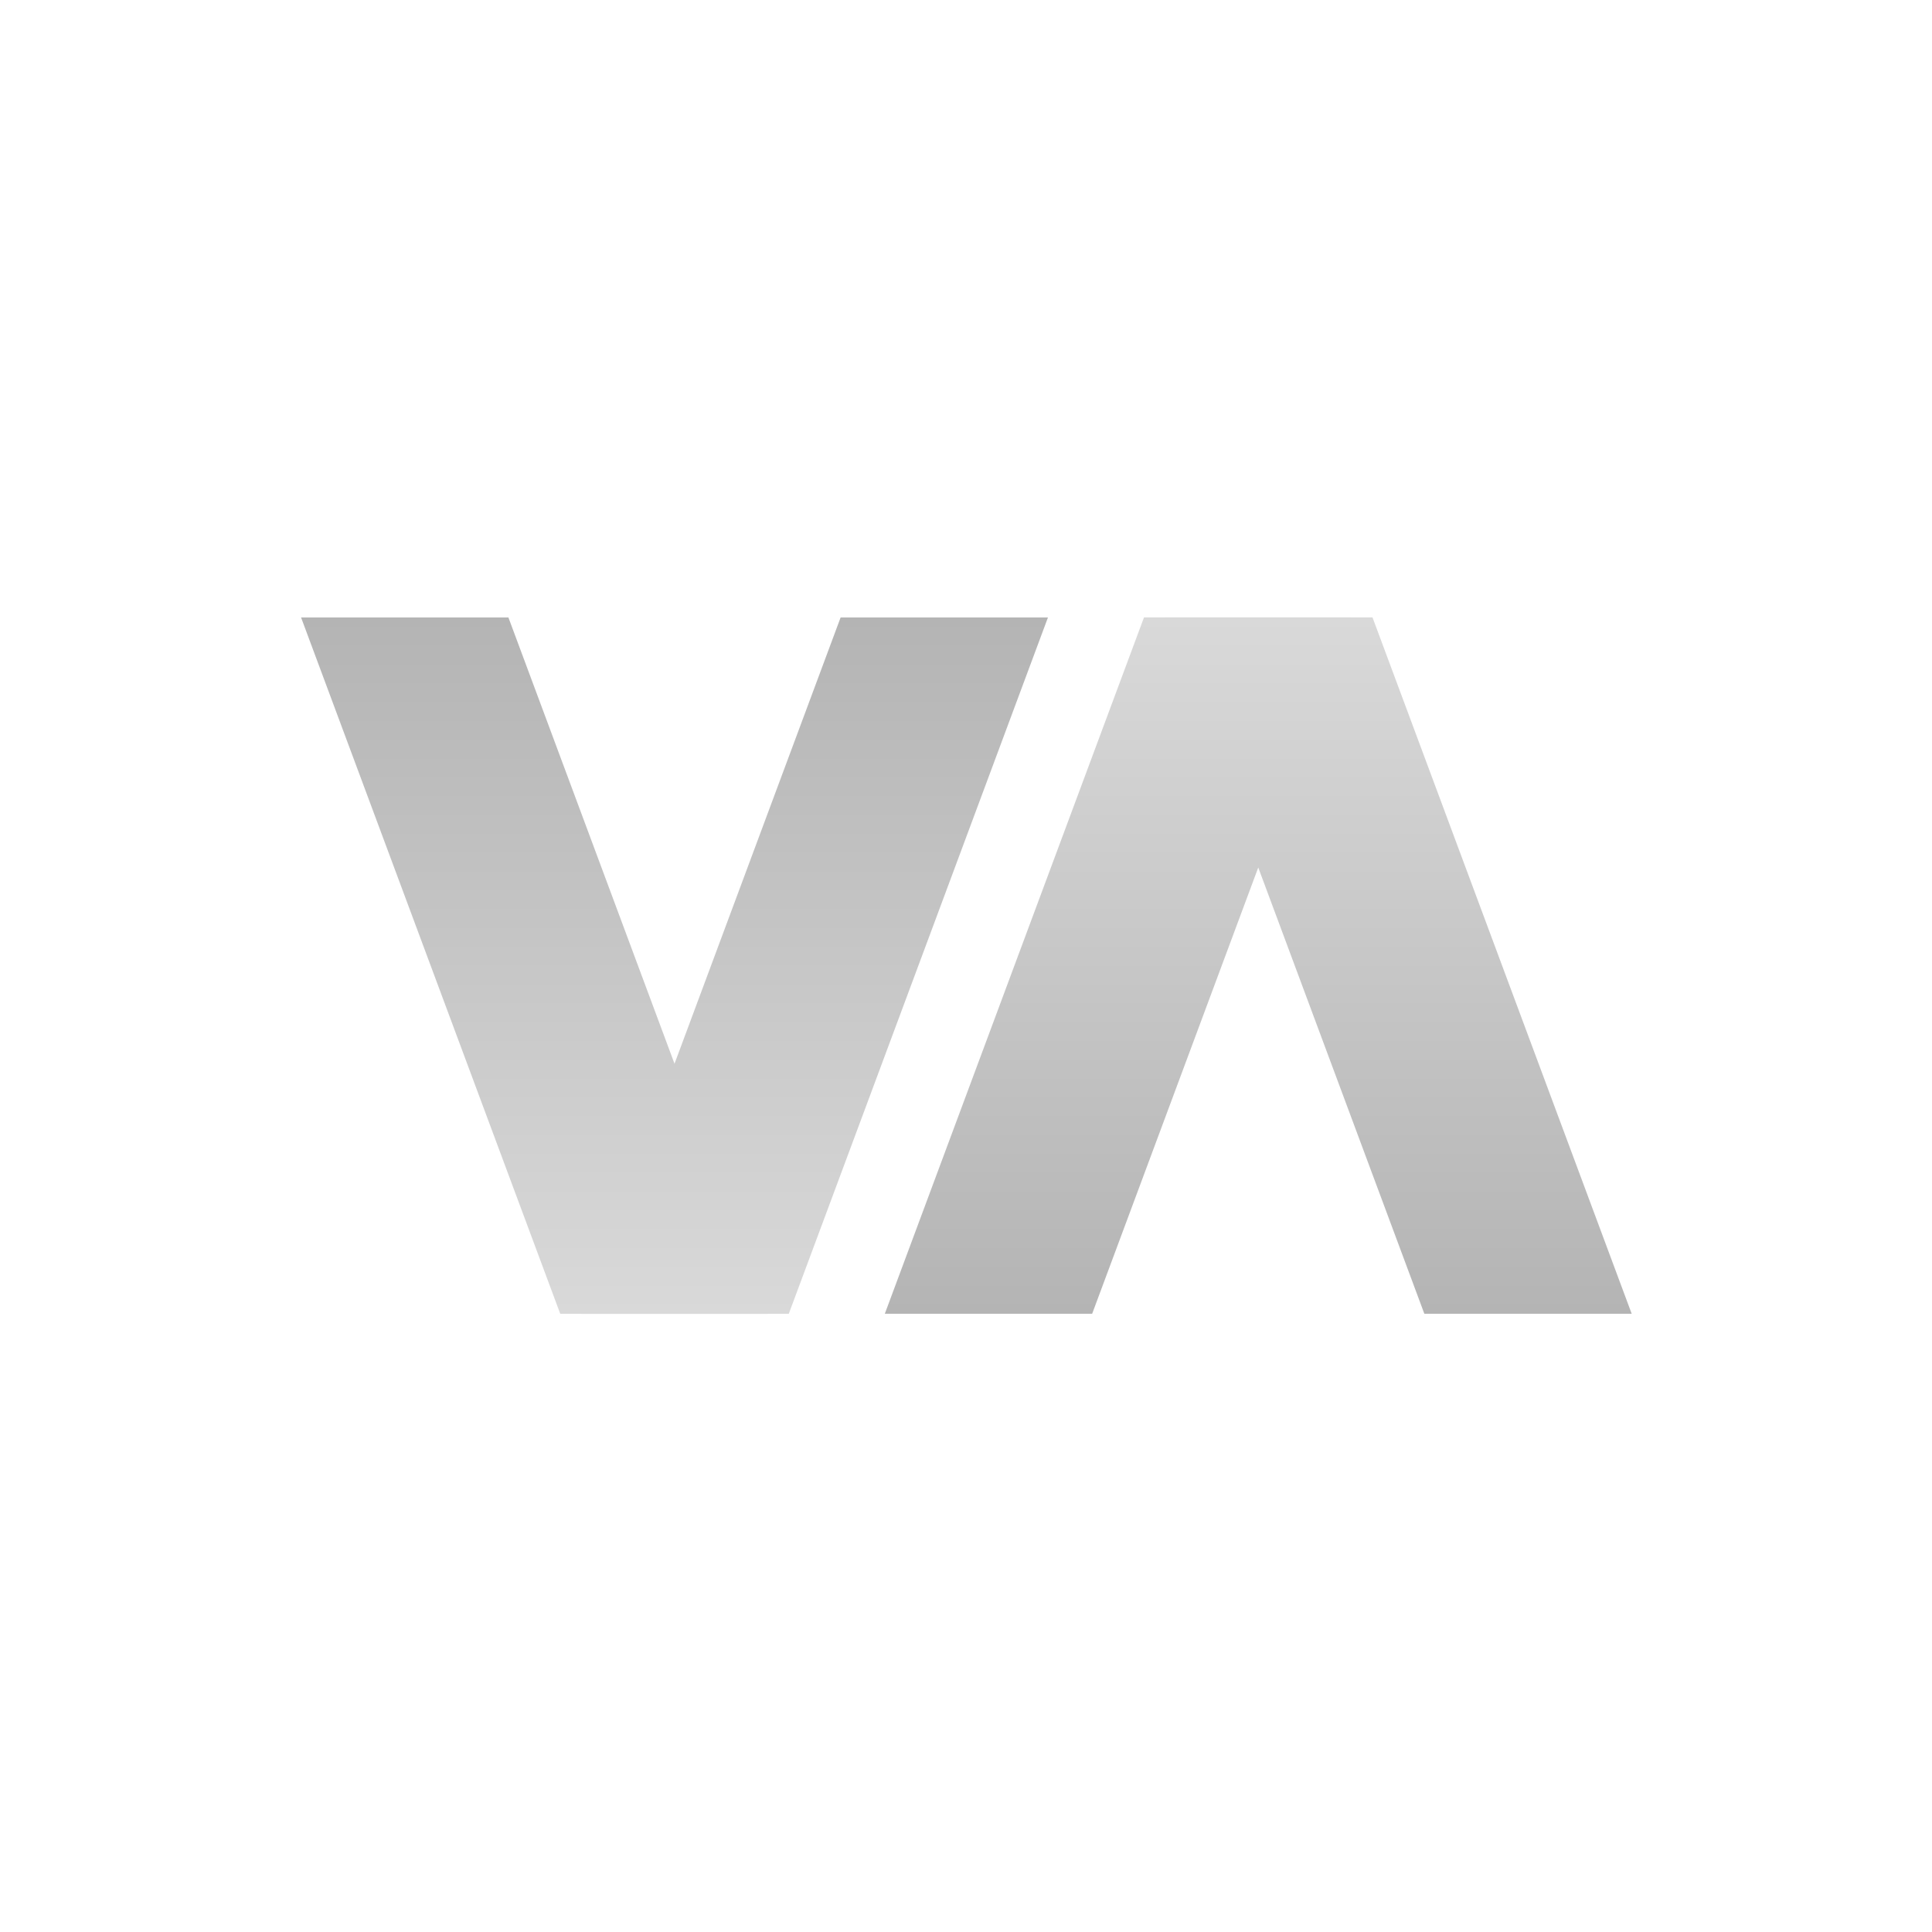 <svg width="532" height="532" viewBox="0 0 532 532" fill="none" xmlns="http://www.w3.org/2000/svg">
<path d="M243.641 361.767L315.01 170.02H372.105L300.736 361.767H243.641Z" fill="url(#paint0_linear_2214_45)"/>
<path d="M288.57 170.022L217.201 361.77H160.106L231.475 170.022H288.57Z" fill="url(#paint1_linear_2214_45)"/>
<path d="M449.31 361.767L377.94 170.02H320.845L392.214 361.767H449.31Z" fill="url(#paint2_linear_2214_45)"/>
<path d="M82.901 170.022L154.271 361.77H211.366L139.997 170.022H82.901Z" fill="url(#paint3_linear_2214_45)"/>
<defs>
<linearGradient id="paint0_linear_2214_45" x1="307.873" y1="170.02" x2="307.873" y2="361.767" gradientUnits="userSpaceOnUse">
<stop stop-color="#D9D9D9"/>
<stop offset="1" stop-color="#B4B4B4"/>
</linearGradient>
<linearGradient id="paint1_linear_2214_45" x1="224.338" y1="361.77" x2="224.338" y2="170.022" gradientUnits="userSpaceOnUse">
<stop stop-color="#D9D9D9"/>
<stop offset="1" stop-color="#B4B4B4"/>
</linearGradient>
<linearGradient id="paint2_linear_2214_45" x1="385.077" y1="170.02" x2="385.077" y2="361.767" gradientUnits="userSpaceOnUse">
<stop stop-color="#D9D9D9"/>
<stop offset="1" stop-color="#B4B4B4"/>
</linearGradient>
<linearGradient id="paint3_linear_2214_45" x1="147.134" y1="361.77" x2="147.134" y2="170.022" gradientUnits="userSpaceOnUse">
<stop stop-color="#D9D9D9"/>
<stop offset="1" stop-color="#B4B4B4"/>
</linearGradient>
</defs>
</svg>
